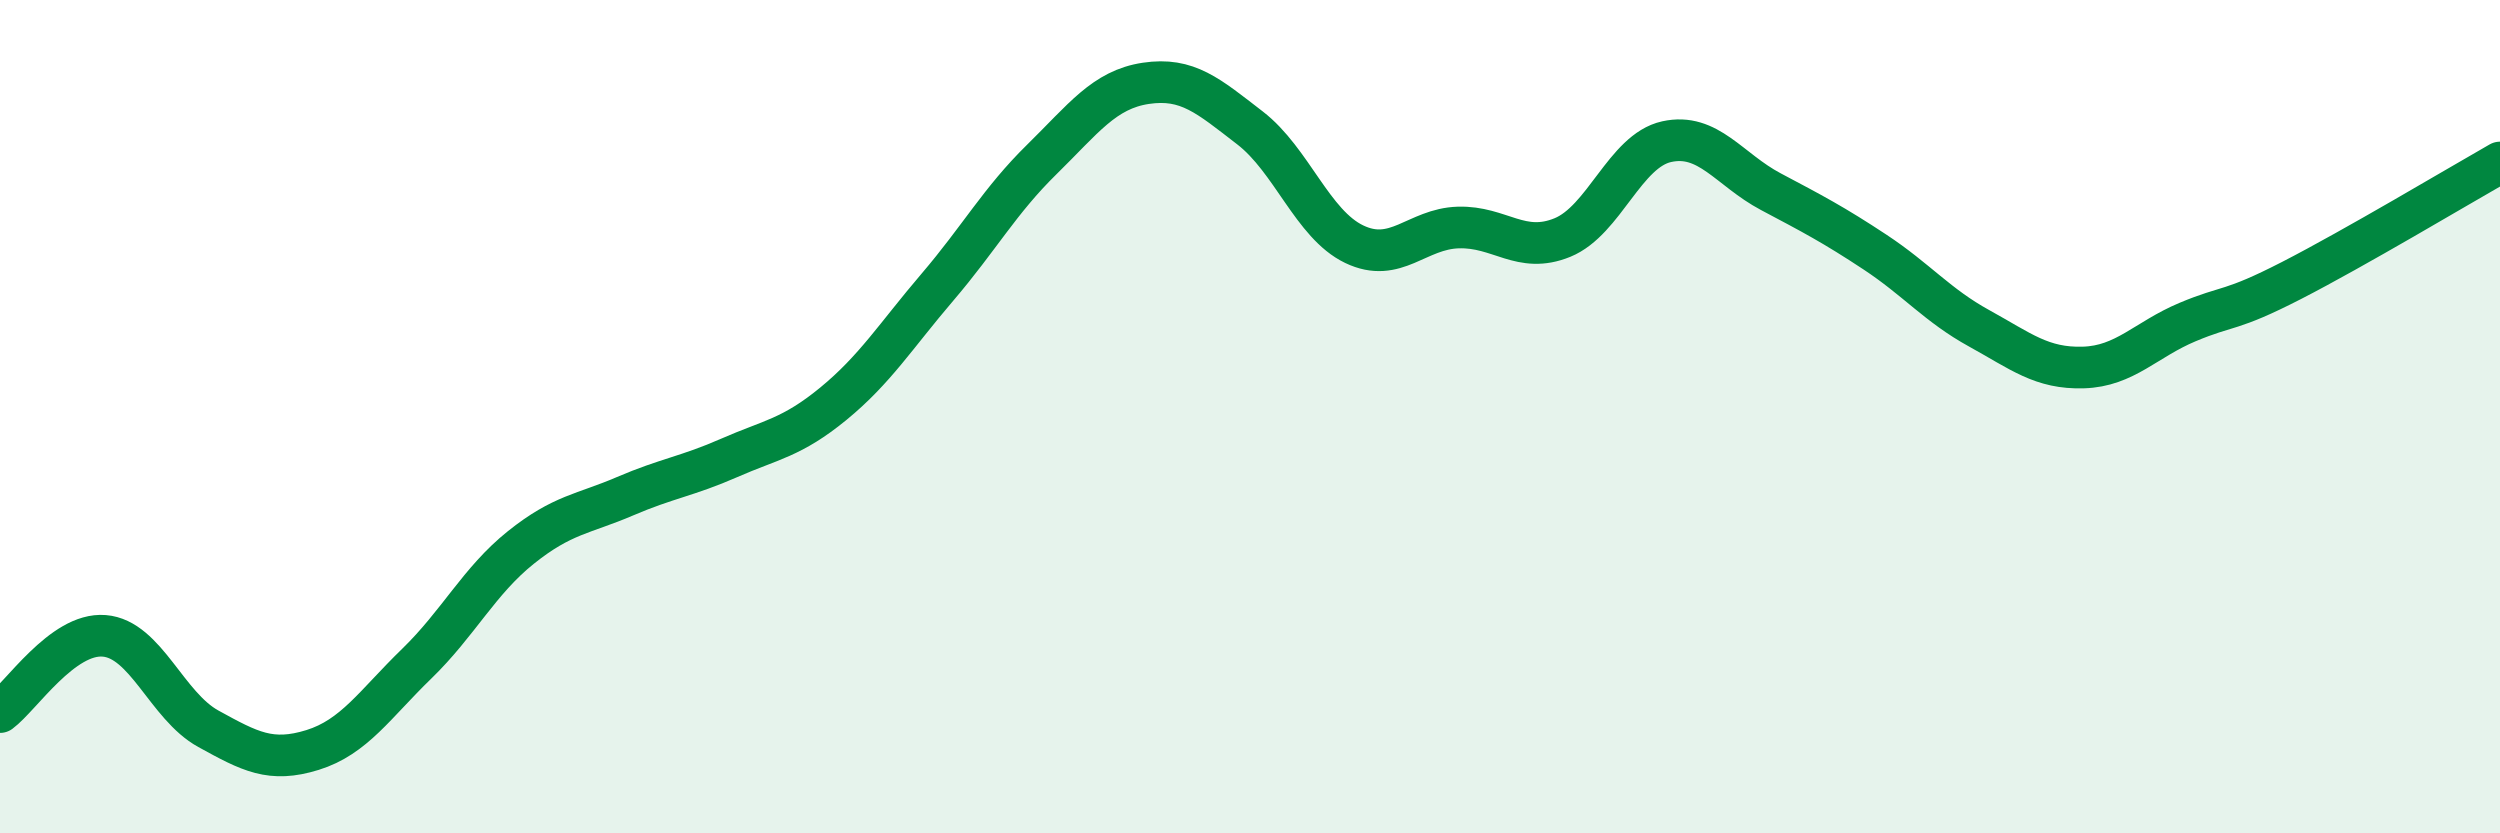 
    <svg width="60" height="20" viewBox="0 0 60 20" xmlns="http://www.w3.org/2000/svg">
      <path
        d="M 0,17.09 C 0.5,16.72 1.5,15.18 2.5,15.26 C 3.5,15.34 4,16.94 5,17.49 C 6,18.04 6.5,18.31 7.5,18 C 8.5,17.69 9,16.9 10,15.93 C 11,14.96 11.5,13.94 12.5,13.14 C 13.5,12.34 14,12.34 15,11.91 C 16,11.48 16.5,11.43 17.5,10.99 C 18.5,10.55 19,10.51 20,9.69 C 21,8.87 21.5,8.06 22.5,6.89 C 23.5,5.72 24,4.81 25,3.83 C 26,2.85 26.5,2.15 27.5,2 C 28.5,1.85 29,2.3 30,3.07 C 31,3.84 31.5,5.38 32.5,5.86 C 33.5,6.34 34,5.49 35,5.46 C 36,5.43 36.5,6.11 37.5,5.7 C 38.5,5.29 39,3.62 40,3.4 C 41,3.18 41.5,4.07 42.5,4.6 C 43.5,5.13 44,5.39 45,6.05 C 46,6.71 46.5,7.33 47.5,7.88 C 48.5,8.43 49,8.85 50,8.82 C 51,8.79 51.5,8.15 52.5,7.73 C 53.5,7.31 53.5,7.5 55,6.73 C 56.5,5.96 59,4.47 60,3.9L60 20L0 20Z"
        fill="#008740"
        opacity="0.1"
        stroke-linecap="round"
        stroke-linejoin="round"
      />
      <path
        d="M 0,17.09 C 0.5,16.72 1.5,15.18 2.5,15.26 C 3.5,15.34 4,16.94 5,17.49 C 6,18.04 6.5,18.31 7.5,18 C 8.5,17.69 9,16.9 10,15.93 C 11,14.96 11.5,13.94 12.5,13.14 C 13.5,12.34 14,12.34 15,11.91 C 16,11.48 16.5,11.43 17.5,10.99 C 18.5,10.55 19,10.51 20,9.69 C 21,8.87 21.5,8.06 22.5,6.89 C 23.5,5.72 24,4.81 25,3.83 C 26,2.85 26.5,2.15 27.5,2 C 28.5,1.85 29,2.3 30,3.07 C 31,3.84 31.5,5.38 32.5,5.86 C 33.5,6.34 34,5.49 35,5.46 C 36,5.43 36.5,6.11 37.5,5.7 C 38.5,5.29 39,3.62 40,3.4 C 41,3.18 41.5,4.07 42.5,4.6 C 43.5,5.13 44,5.39 45,6.05 C 46,6.71 46.5,7.33 47.5,7.88 C 48.5,8.43 49,8.85 50,8.82 C 51,8.79 51.5,8.15 52.5,7.73 C 53.5,7.31 53.5,7.5 55,6.73 C 56.5,5.96 59,4.47 60,3.9"
        stroke="#008740"
        stroke-width="1"
        fill="none"
        stroke-linecap="round"
        stroke-linejoin="round"
      />
    </svg>
  